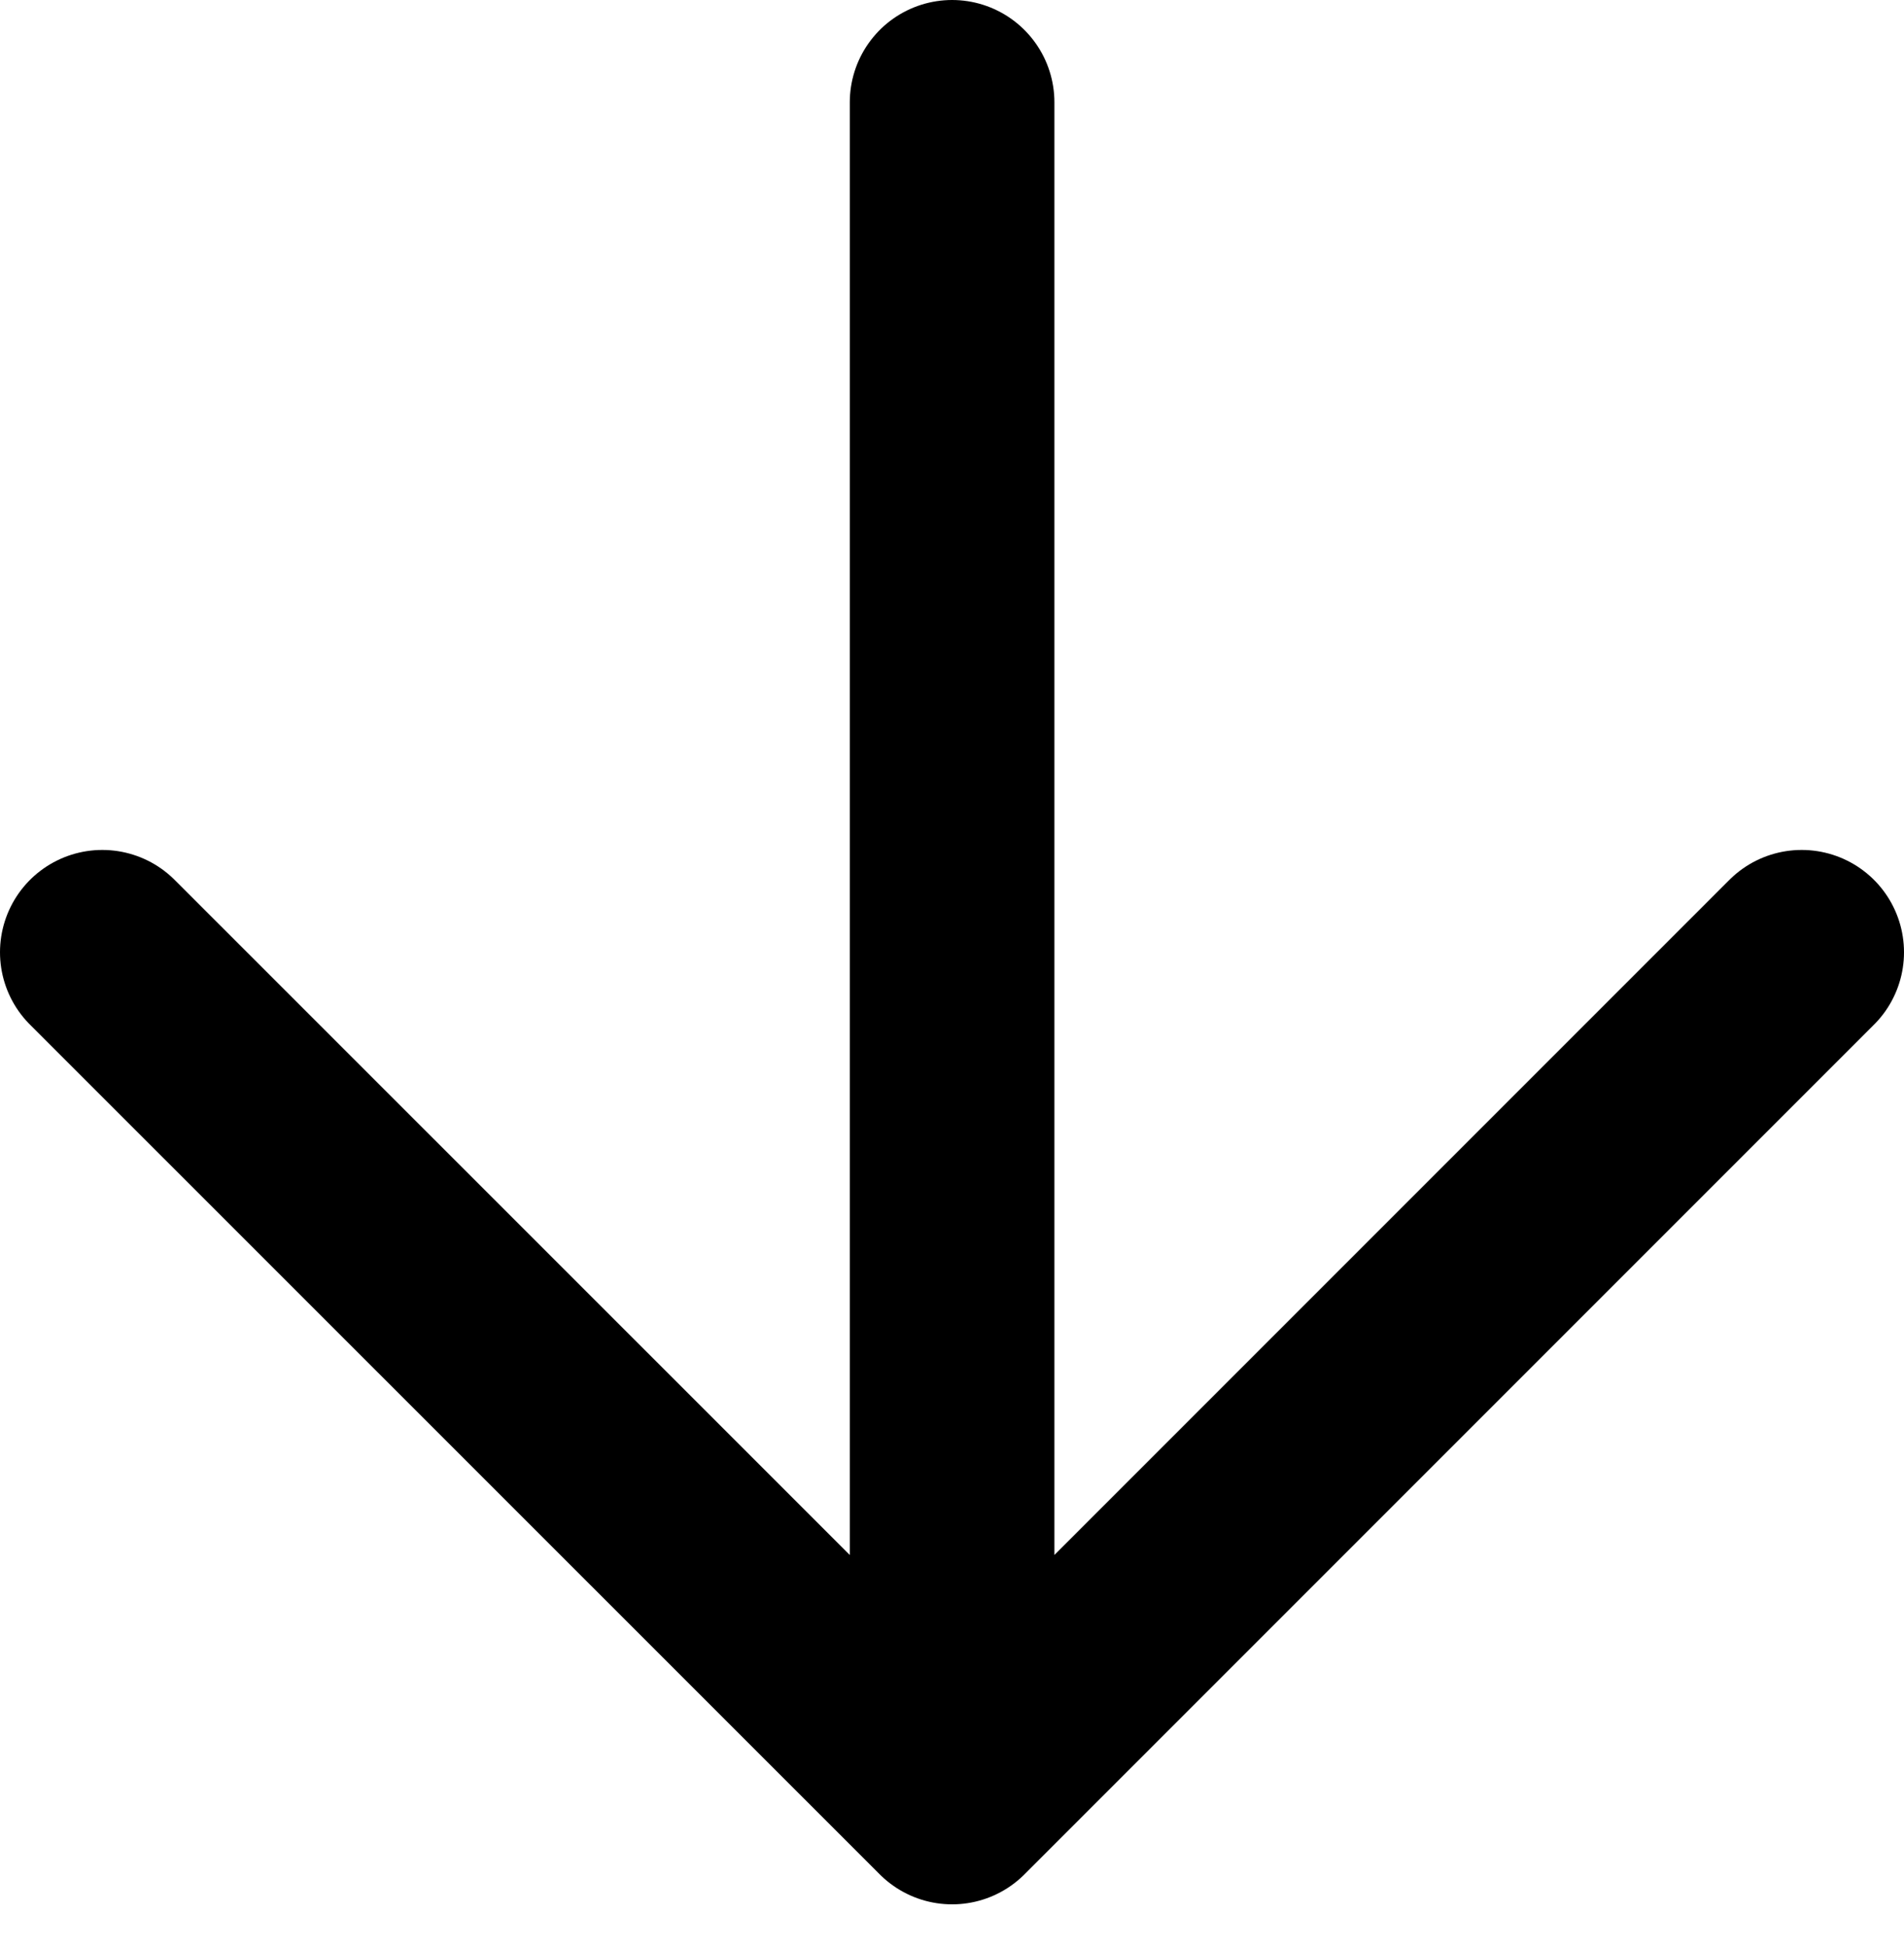 <?xml version="1.0" encoding="utf-8"?>
<svg xmlns="http://www.w3.org/2000/svg" fill="none" height="100%" overflow="visible" preserveAspectRatio="none" style="display: block;" viewBox="0 0 9.305 9.512" width="100%">
<path d="M4.653 0.5V8.805M4.653 8.805L8.805 4.653M4.653 8.805L0.5 4.653" id="Vector" stroke="black" stroke-linecap="round"/>
</svg>